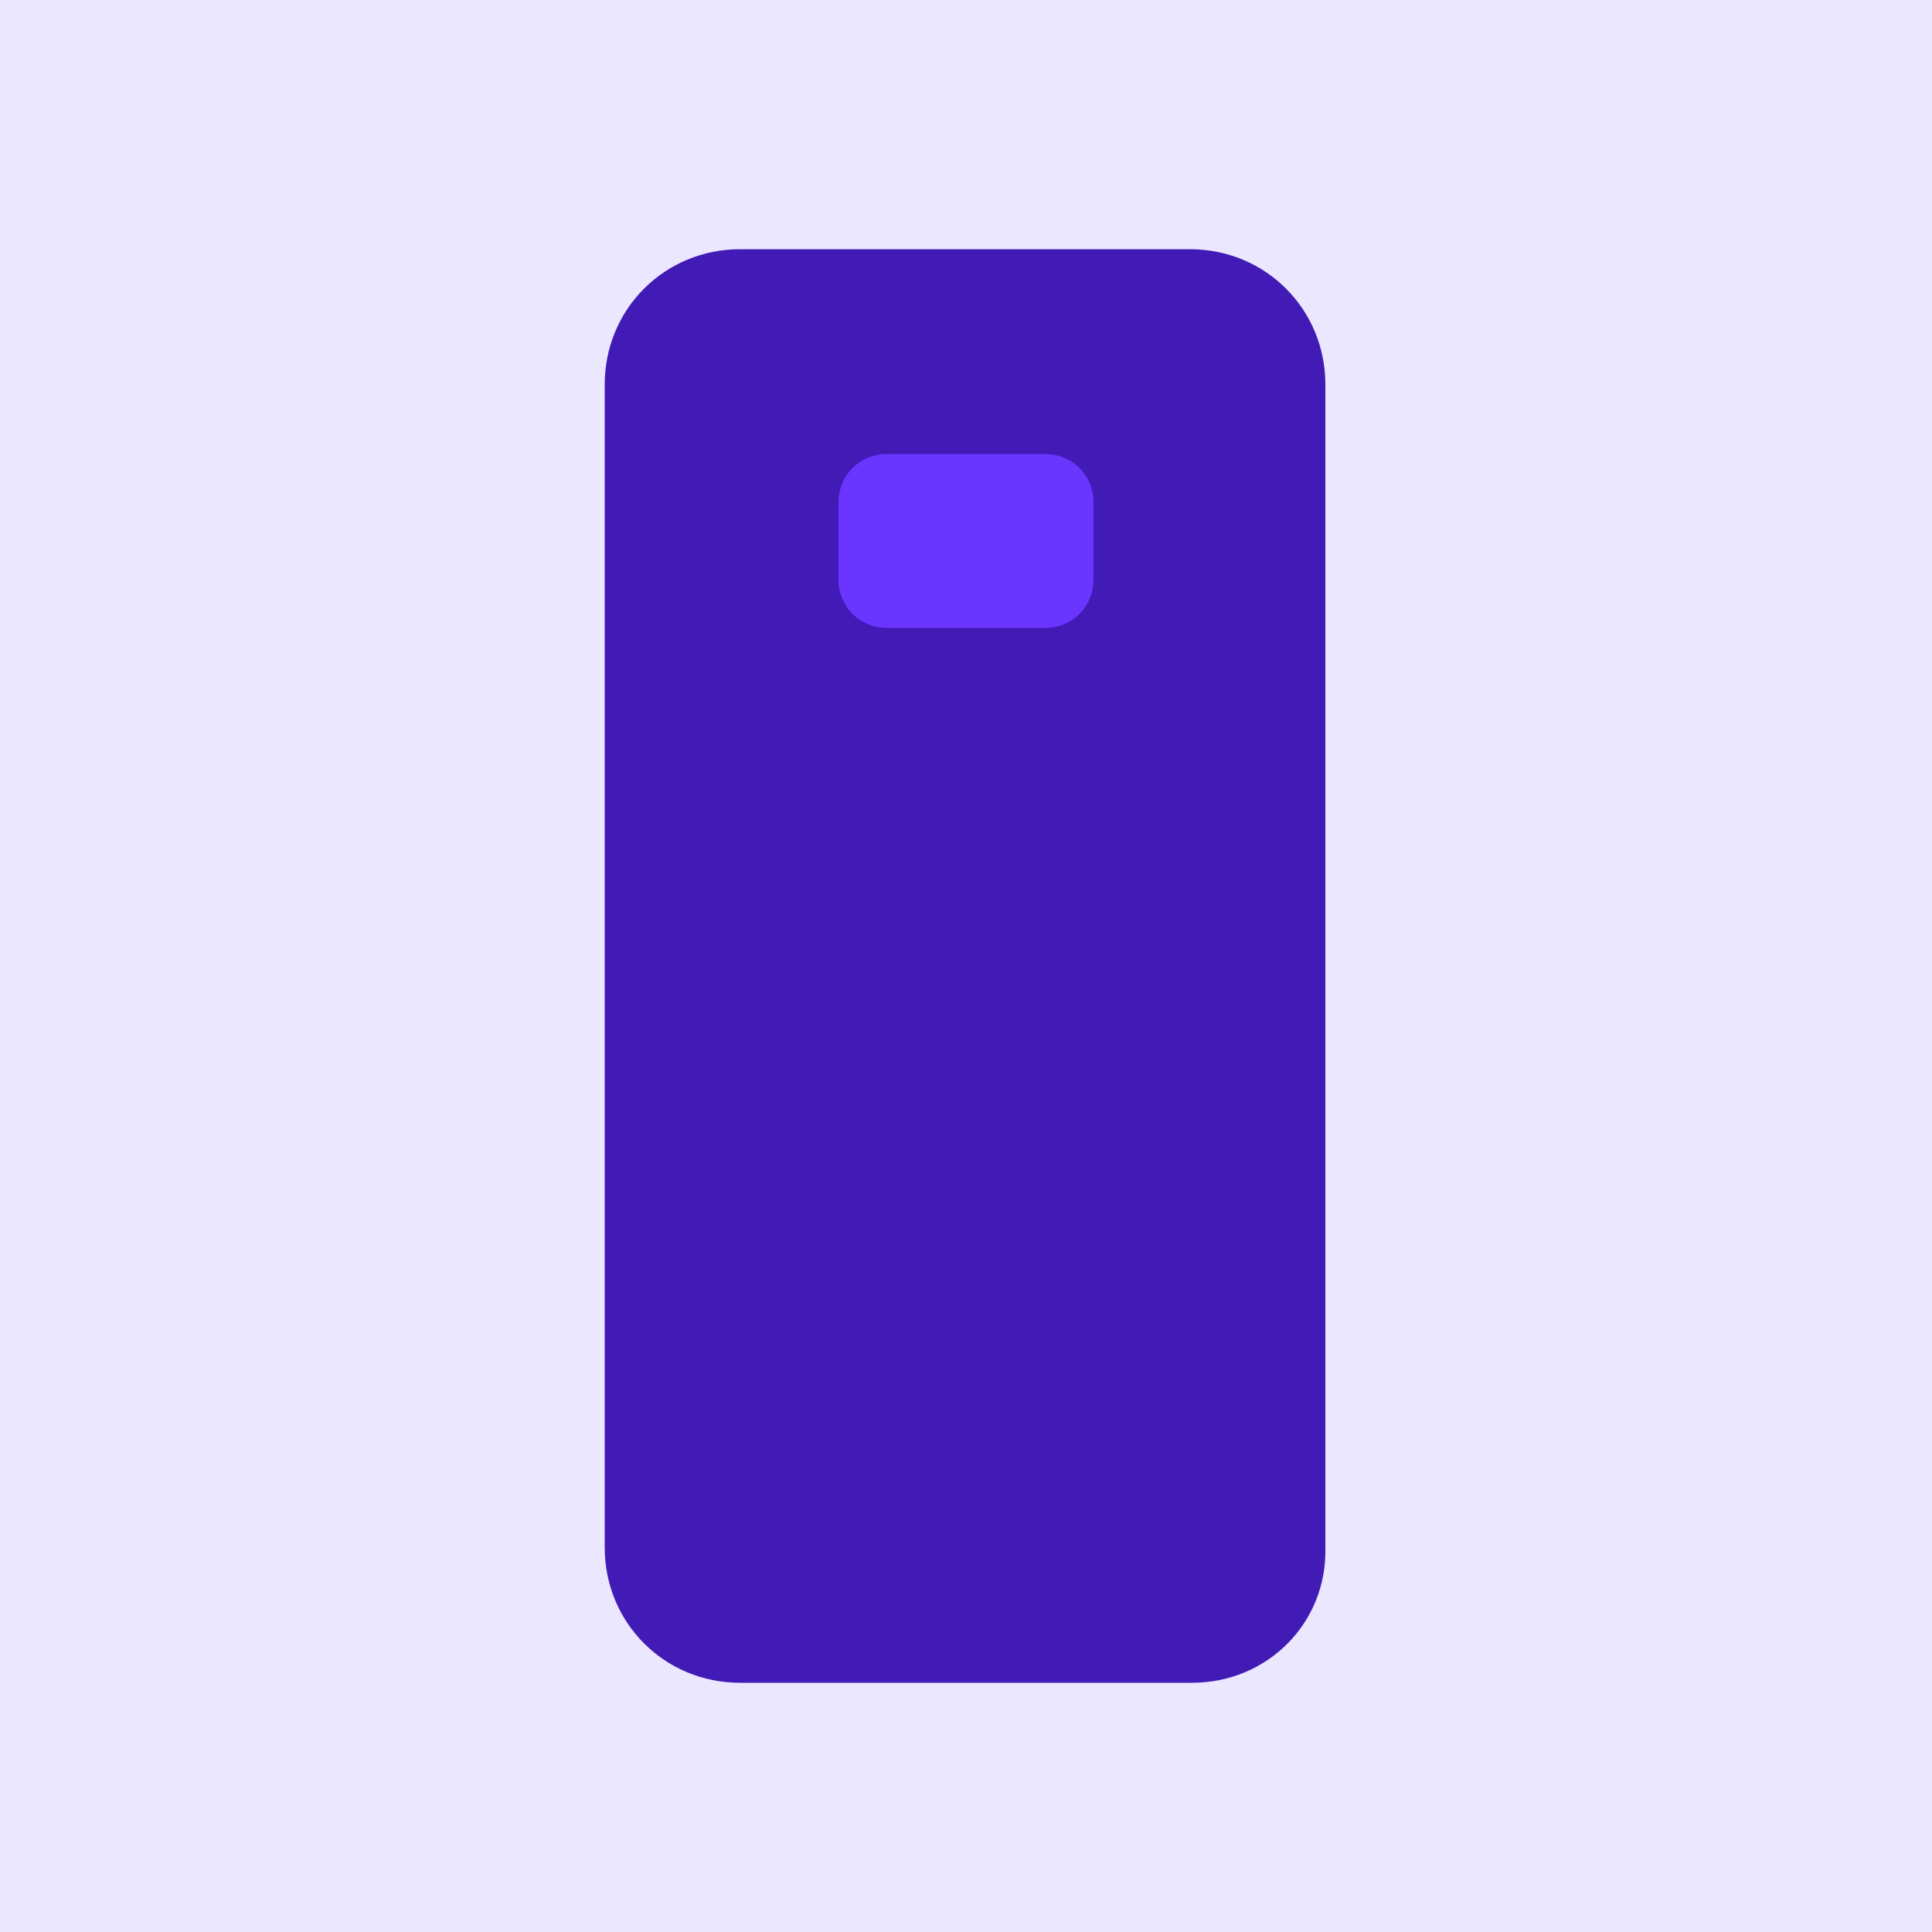 <?xml version="1.0" encoding="utf-8"?>
<!-- Generator: Adobe Illustrator 25.4.1, SVG Export Plug-In . SVG Version: 6.00 Build 0)  -->
<svg version="1.1" id="Calque_1" xmlns="http://www.w3.org/2000/svg" xmlns:xlink="http://www.w3.org/1999/xlink" x="0px" y="0px"
	 viewBox="0 0 100 100" style="enable-background:new 0 0 100 100;" xml:space="preserve">
<style type="text/css">
	.st0{fill:#EAE7FF;}
	.st1{fill:#421AB5;}
	.st2{fill:#6A35FF;}
</style>
<path class="st0" d="M100,0H0v100h100V0z"/>
<path class="st1" d="M61.7,87.1H38.3c-3.9,0-7-3.1-7-7V19.9c0-3.9,3.1-7,7-7h23.3c3.9,0,7,3.1,7,7v60.2C68.7,84,65.6,87.1,61.7,87.1
	z"/>
<g>
	<path class="st2" d="M54.1,32.5h-8.2c-1.4,0-2.5-1.1-2.5-2.5V26c0-1.4,1.1-2.5,2.5-2.5h8.2c1.4,0,2.5,1.1,2.5,2.5V30
		C56.6,31.4,55.5,32.5,54.1,32.5z"/>
</g>
</svg>
